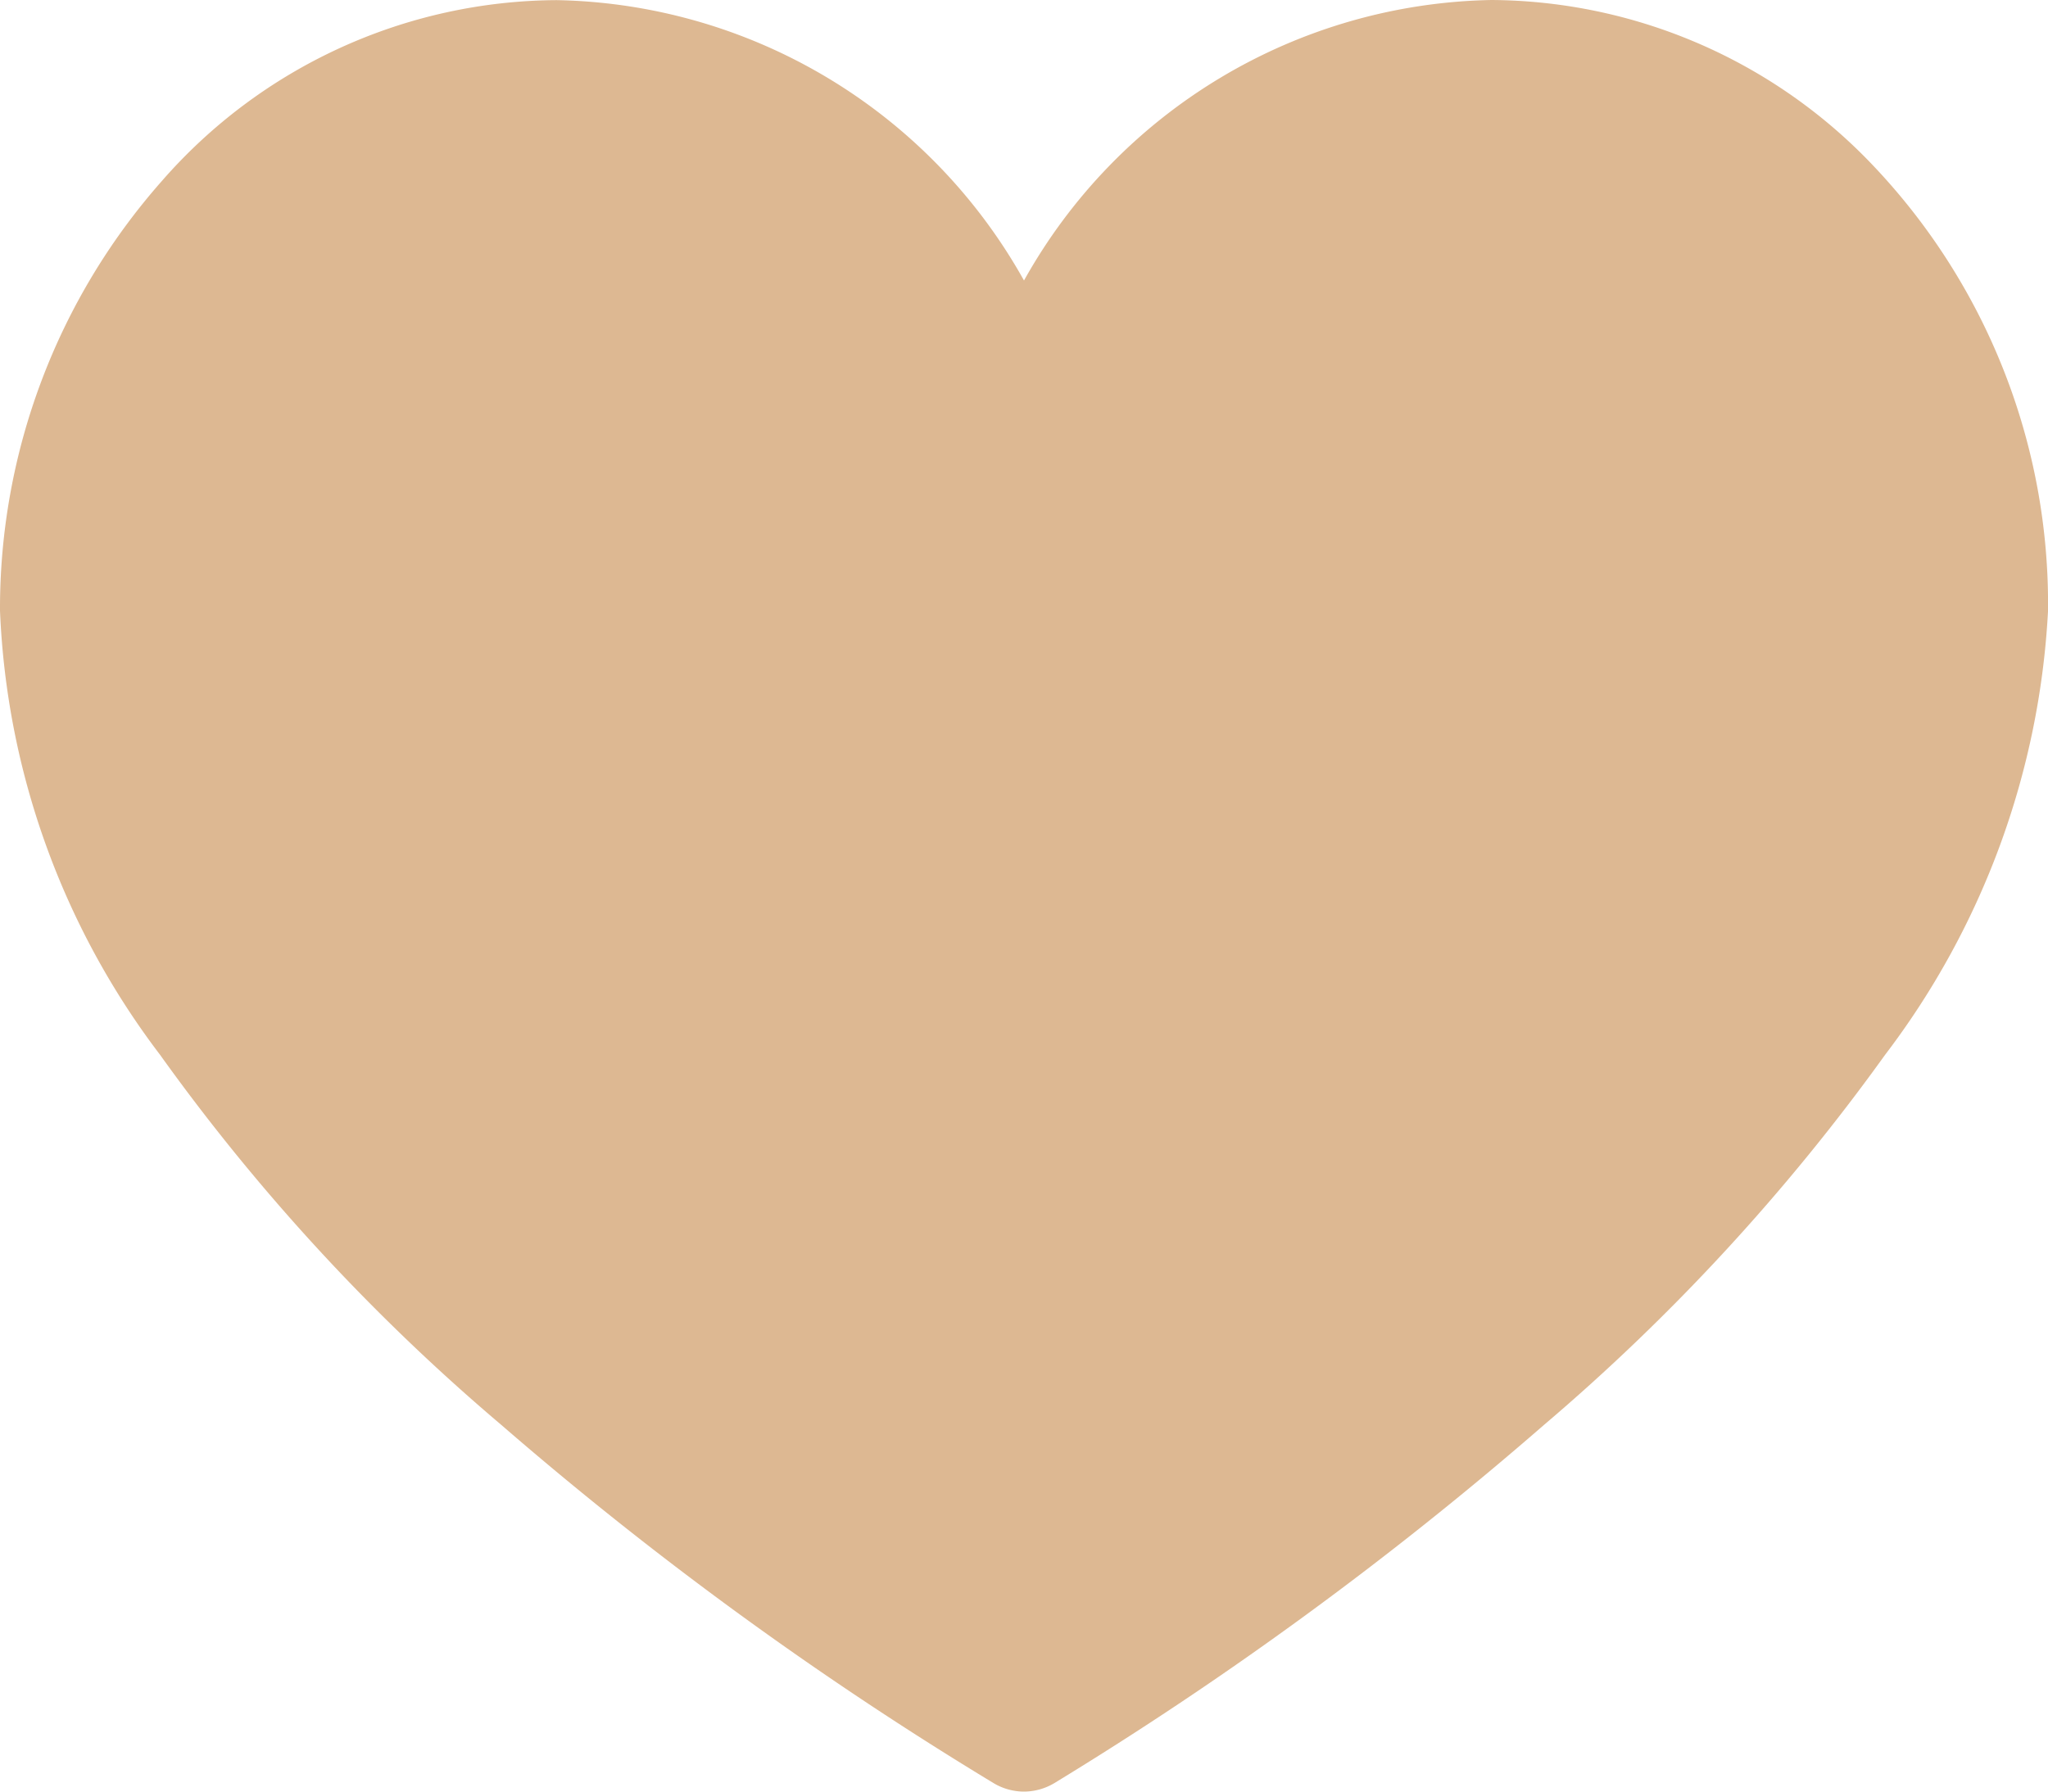 <svg xmlns="http://www.w3.org/2000/svg" width="16" height="14" viewBox="0 0 16 14">
  <path id="heart_3_" data-name="heart (3)" d="M8,48.594a.464.464,0,0,1-.234-.064,27.993,27.993,0,0,1-3.848-2.8A15.986,15.986,0,0,1,1.25,42.836,6.148,6.148,0,0,1,0,39.365a5.045,5.045,0,0,1,1.264-3.356,4.121,4.121,0,0,1,3.084-1.414A4.271,4.271,0,0,1,8,36.786a4.271,4.271,0,0,1,3.653-2.192,4.142,4.142,0,0,1,2.964,1.276A4.971,4.971,0,0,1,16,39.371a6.266,6.266,0,0,1-1.273,3.466,16.193,16.193,0,0,1-2.665,2.892,28.091,28.091,0,0,1-3.827,2.8A.465.465,0,0,1,8,48.594Z" transform="translate(0 -34.594)" fill="#ddb892"/>
</svg>

